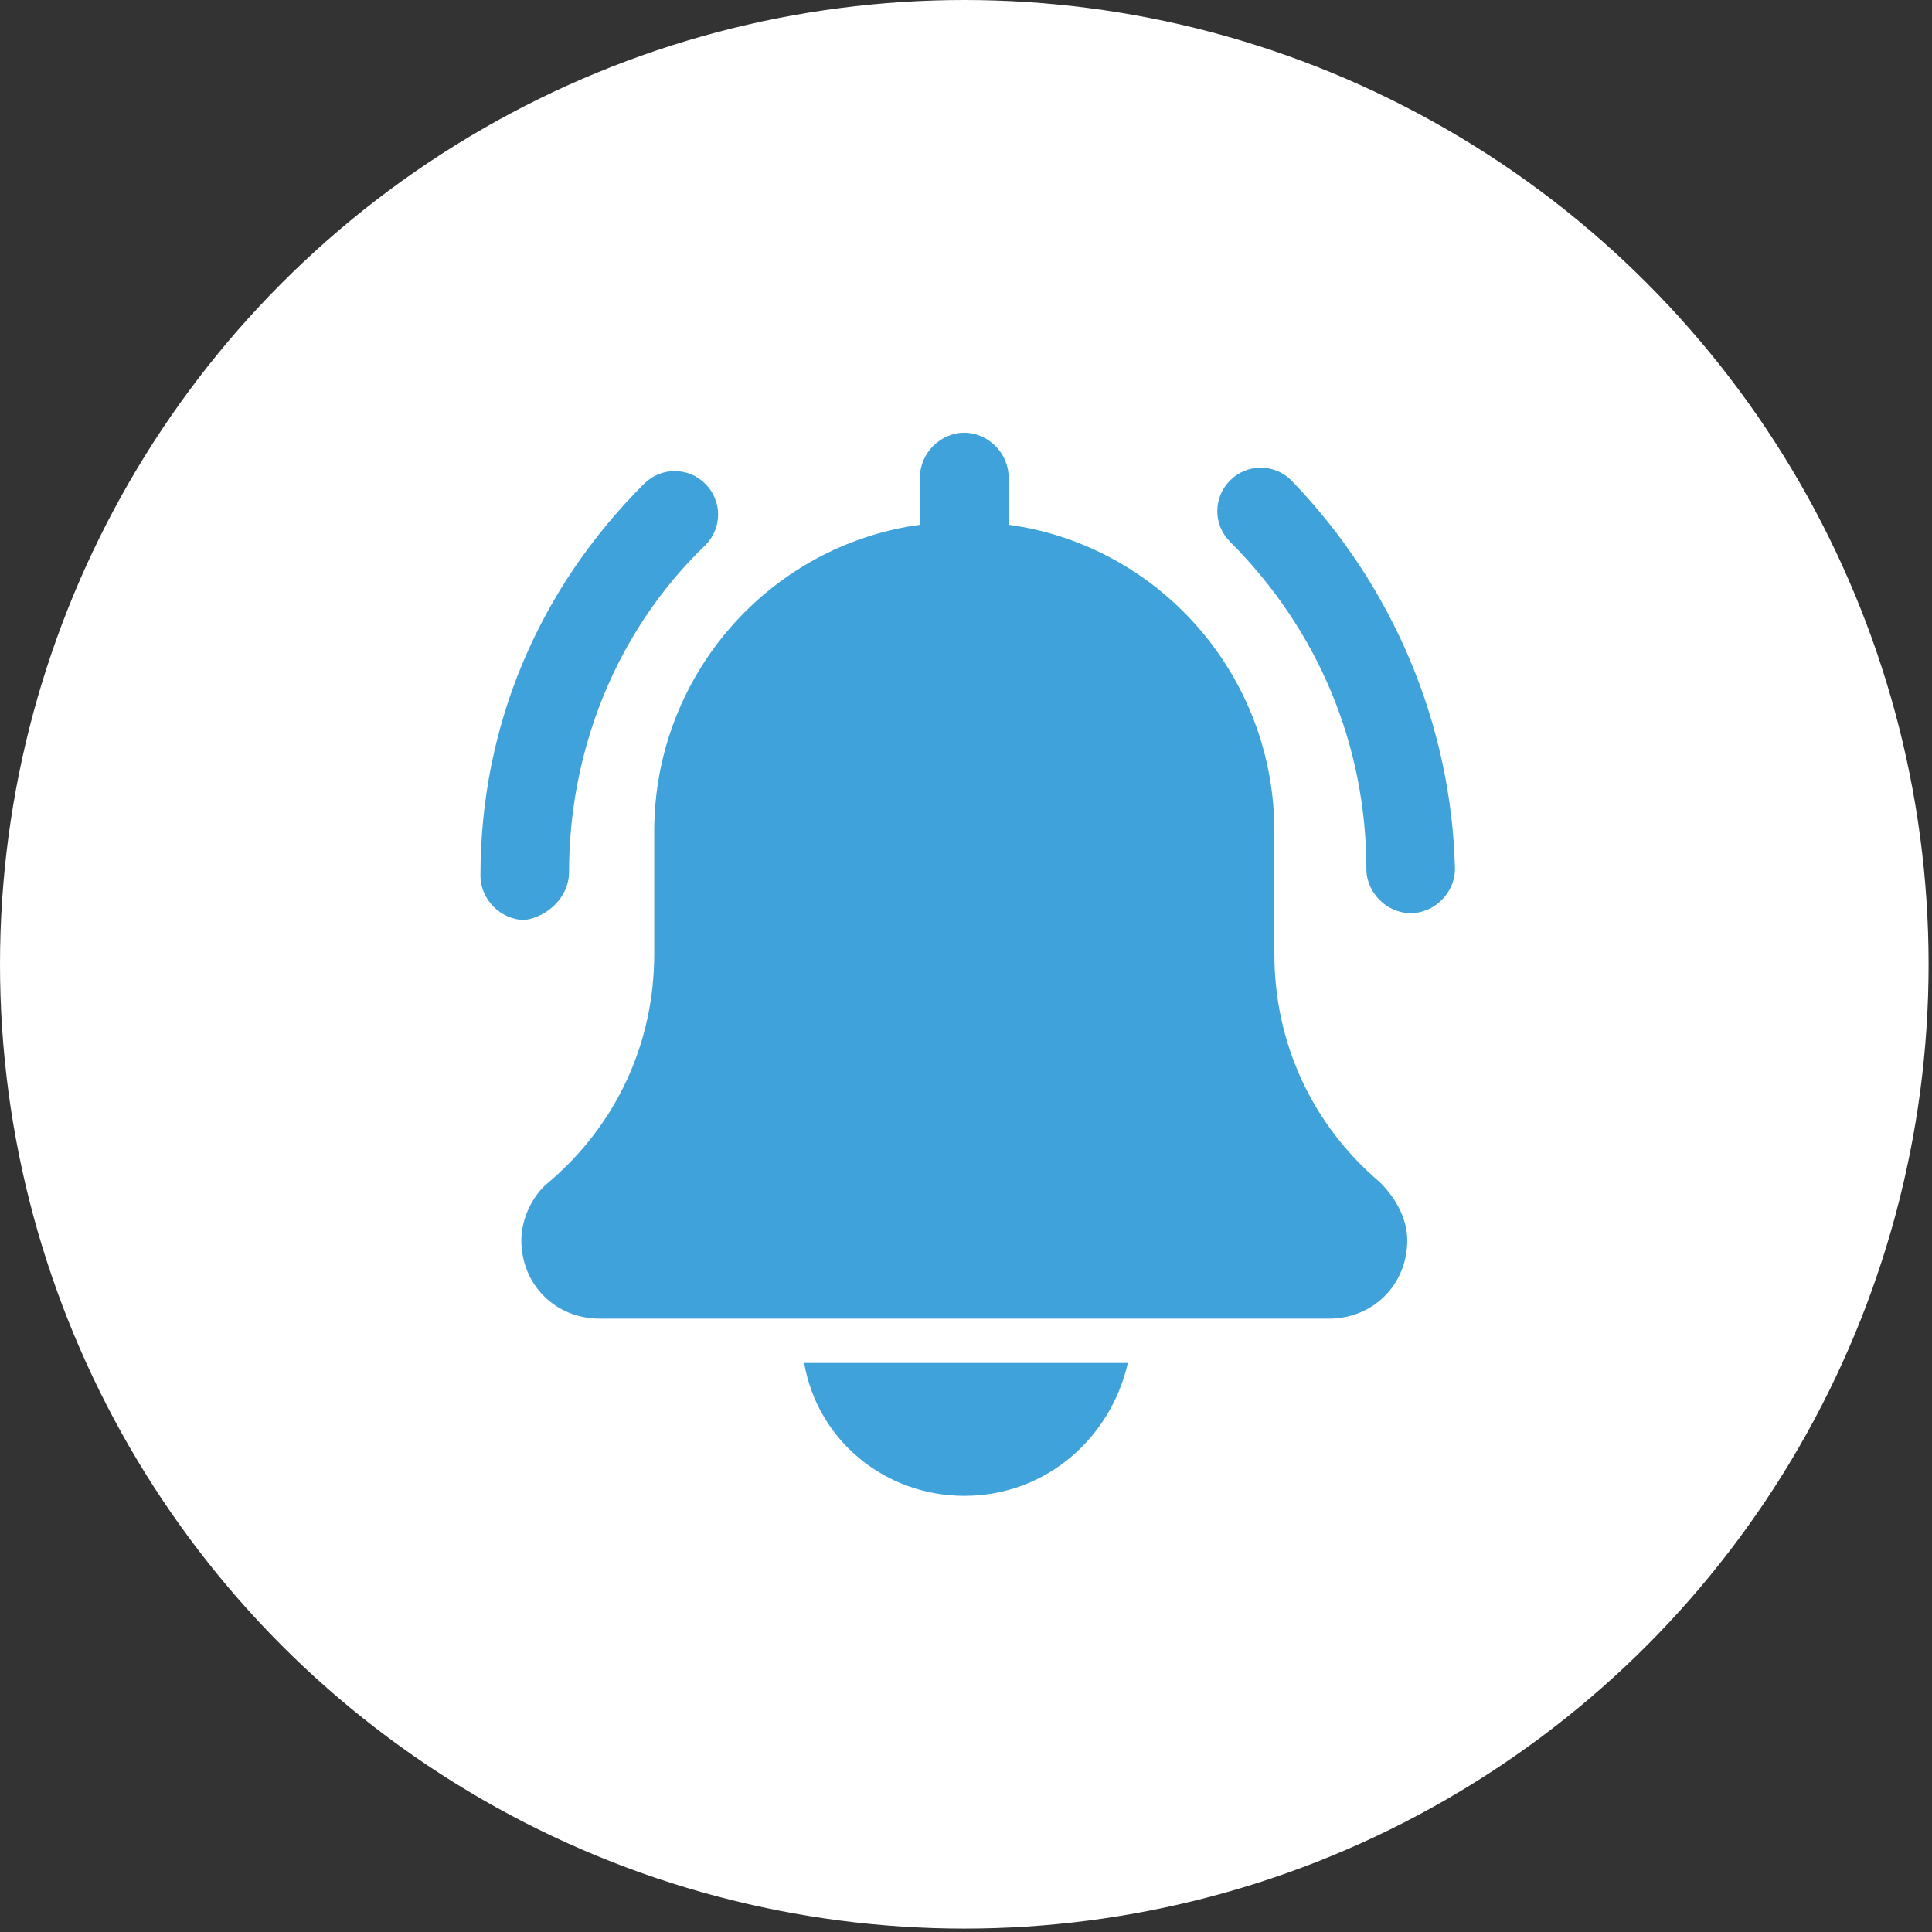 <?xml version="1.0" encoding="utf-8"?>
<!-- Generator: Adobe Illustrator 22.1.0, SVG Export Plug-In . SVG Version: 6.00 Build 0)  -->
<svg version="1.1" id="图层_1" xmlns="http://www.w3.org/2000/svg" xmlns:xlink="http://www.w3.org/1999/xlink" x="0px" y="0px"
	 viewBox="0 0 56.7 56.7" style="enable-background:new 0 0 56.7 56.7;" xml:space="preserve">
<rect x="0" y="0" width="56.7" height="56.7" fill="#333333" stroke="none"/>
<style type="text/css">
	.st0{fill:#FFFFFF;}
	.st1{fill:#40A2DB;}
</style>
<g>
	<circle class="st0" cx="28.3" cy="28.3" r="28.3"/>
	<g>
		<path class="st1" d="M37.9,14.1c-0.5-0.5-1.3-0.5-1.8,0c-0.5,0.5-0.5,1.3,0,1.8c2.6,2.6,4,6,4,9.6c0,0.7,0.6,1.3,1.3,1.3
			s1.3-0.6,1.3-1.3C42.6,21.3,40.9,17.2,37.9,14.1z"/>
		<path class="st1" d="M16.7,25.6c0-3.6,1.4-7.1,4-9.6c0.5-0.5,0.5-1.3,0-1.8c-0.5-0.5-1.3-0.5-1.8,0c-3.1,3.1-4.8,7.1-4.8,11.5
			c0,0.7,0.6,1.3,1.3,1.3C16.1,26.9,16.7,26.3,16.7,25.6z"/>
		<path class="st1" d="M40.5,34.7c-2-1.7-3.1-4.1-3.1-6.7v-3.6c0-4.6-3.4-8.4-7.8-9v-1.4c0-0.7-0.6-1.3-1.3-1.3
			c-0.7,0-1.3,0.6-1.3,1.3v1.4c-4.4,0.6-7.8,4.4-7.8,9v3.6c0,2.6-1.1,5-3.1,6.7c-0.5,0.4-0.8,1.1-0.8,1.7c0,1.3,1,2.3,2.3,2.3h21.4
			c1.3,0,2.3-1,2.3-2.3C41.3,35.8,41,35.2,40.5,34.7z"/>
		<path class="st1" d="M28.3,43.9c2.4,0,4.3-1.7,4.8-3.9h-9.5C24,42.3,26,43.9,28.3,43.9z"/>
	</g>
</g>
</svg>
